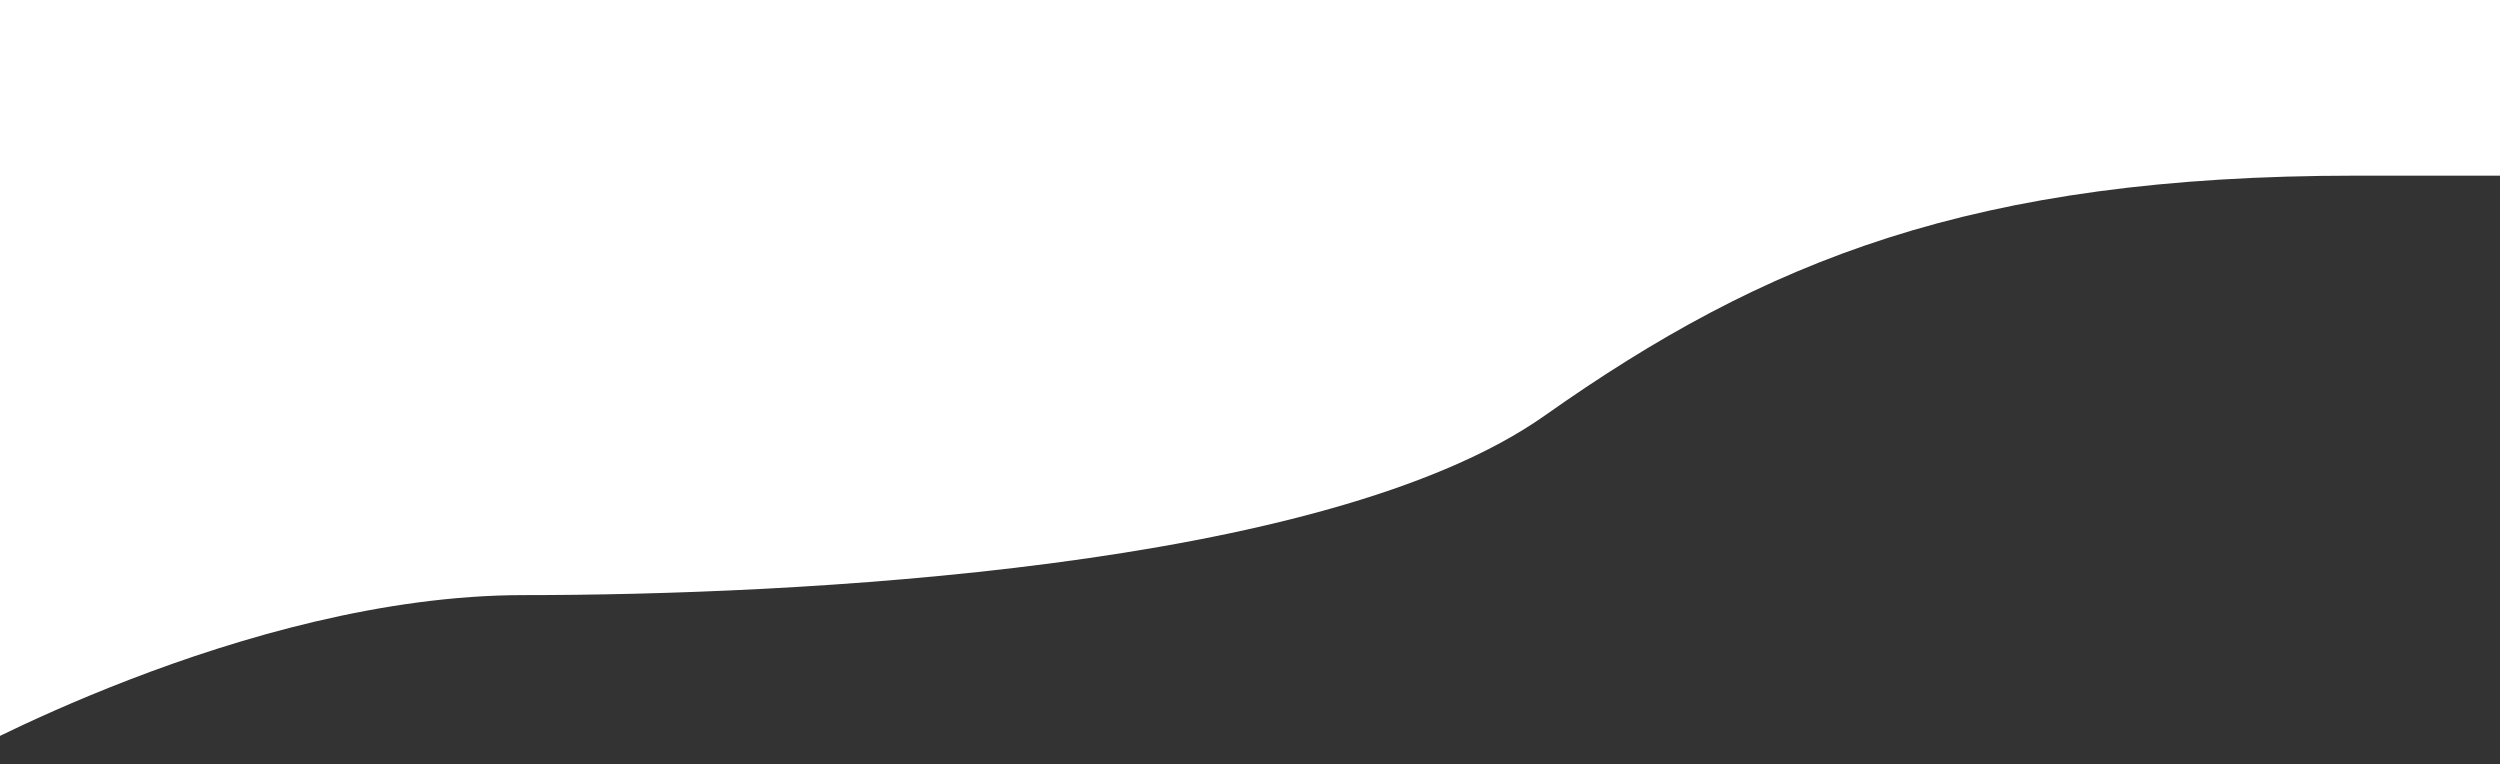 <?xml version="1.0" encoding="utf-8"?>
<!-- Generator: Adobe Illustrator 23.0.2, SVG Export Plug-In . SVG Version: 6.00 Build 0)  -->
<svg version="1.1" id="Layer_2" xmlns="http://www.w3.org/2000/svg" xmlns:xlink="http://www.w3.org/1999/xlink" x="0px" y="0px"
	 viewBox="0 0 3991.91 1220.22" style="enable-background:new 0 0 3991.91 1220.22;" xml:space="preserve">
<rect x="0" y="0" width="3991.91" height="1220.22" fill="#333333" stroke="none"/>
<style type="text/css">
	.st0{fill:#FFFFFF;}
</style>
<g>
	<g>
		<path class="st0" d="M-87.89,1220.22c0,0,477.76-269.97,923.94-269.97c421.67,0,1280.7-39.75,1630.71-286.77
			s683.08-383,1295.09-383h793.64V-23.54l-4643.39,0v1156.9V1220.22z"/>
	</g>
</g>
</svg>
